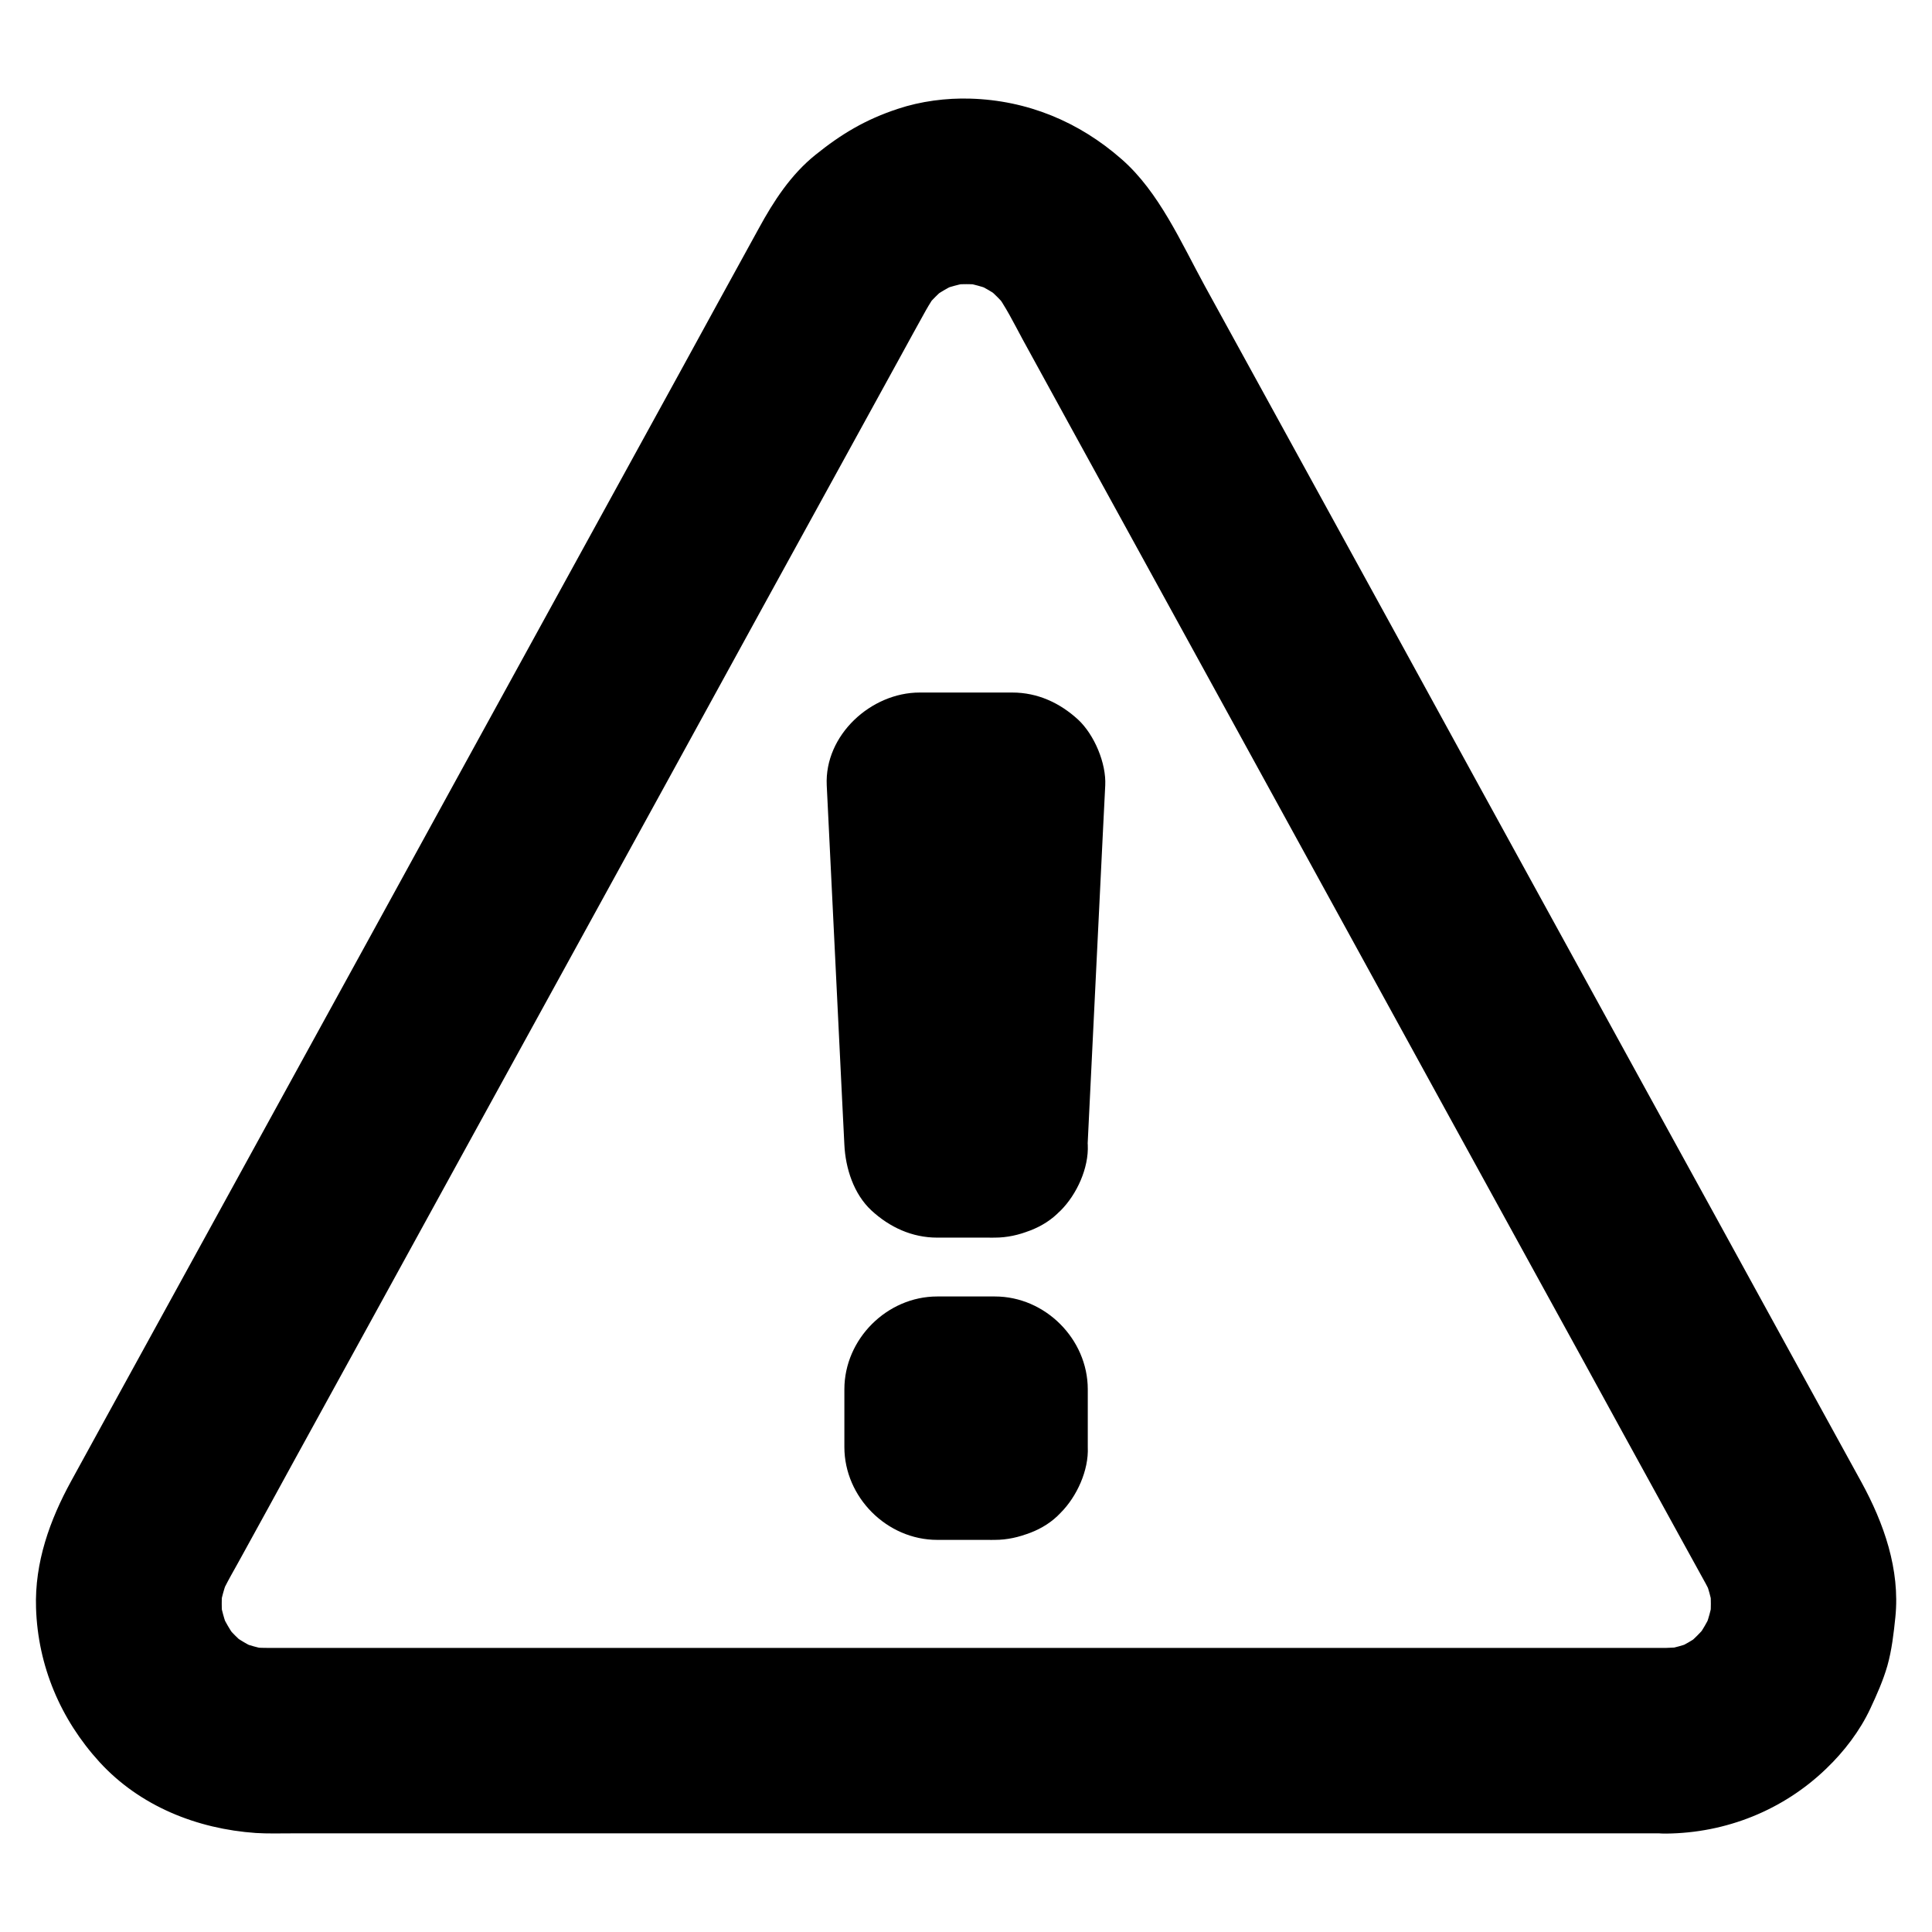 <?xml version="1.0" encoding="UTF-8"?>
<!-- Uploaded to: ICON Repo, www.iconrepo.com, Generator: ICON Repo Mixer Tools -->
<svg fill="#000000" width="800px" height="800px" version="1.1" viewBox="144 144 512 512" xmlns="http://www.w3.org/2000/svg">
 <g>
  <path d="m407.67 422.78h-15.301l24.602 24.602c-0.543-10.727-1.031-21.453-1.574-32.176-0.836-17.074-1.672-34.195-2.508-51.266-0.195-3.938-0.395-7.871-0.59-11.809-8.215 8.215-16.383 16.383-24.602 24.602h24.602c-8.215-8.215-16.383-16.383-24.602-24.602-0.543 10.727-1.031 21.453-1.574 32.176-0.836 17.074-1.672 34.195-2.508 51.266-0.195 3.938-0.395 7.871-0.59 11.809-0.297 6.102 2.953 13.137 7.184 17.418 4.281 4.281 11.266 7.477 17.418 7.184 6.348-0.297 12.941-2.363 17.418-7.184 4.527-4.922 6.887-10.629 7.184-17.418 0.543-10.727 1.031-21.453 1.574-32.176 0.836-17.074 1.672-34.195 2.508-51.266 0.195-3.938 0.395-7.871 0.59-11.809 0.297-5.856-2.902-13.43-7.184-17.418-4.82-4.43-10.727-7.184-17.418-7.184h-24.602c-12.84 0-25.238 11.266-24.602 24.602 0.543 10.727 1.031 21.453 1.574 32.176 0.836 17.074 1.672 34.195 2.508 51.266 0.195 3.938 0.395 7.871 0.59 11.809 0.297 6.199 2.461 13.039 7.184 17.418 4.82 4.43 10.727 7.184 17.418 7.184h15.301c6.297 0 12.941-2.754 17.418-7.184 4.281-4.281 7.477-11.266 7.184-17.418-0.297-6.348-2.363-12.941-7.184-17.418-4.871-4.379-10.773-7.184-17.418-7.184z"/>
  <path d="m407.67 502.88h-15.301l24.602 24.602v-15.301c-8.215 8.215-16.383 16.383-24.602 24.602h15.301l-24.602-24.602v15.301c0 6.297 2.754 12.941 7.184 17.418 4.281 4.281 11.266 7.477 17.418 7.184 6.348-0.297 12.941-2.363 17.418-7.184 4.43-4.82 7.184-10.727 7.184-17.418v-15.301c0-13.285-11.266-24.602-24.602-24.602h-15.301c-13.285 0-24.602 11.266-24.602 24.602v15.301c0 13.285 11.266 24.602 24.602 24.602h15.301c6.297 0 12.941-2.754 17.418-7.184 4.281-4.281 7.477-11.266 7.184-17.418-0.297-6.348-2.363-12.941-7.184-17.418-4.871-4.379-10.773-7.184-17.418-7.184z"/>
  <path d="m585.58 580.71h-10.086-27.305-40.492-49.102-53.922-54.07-50.43-42.117-29.961-13.332c-1.871 0-3.691-0.098-5.512-0.344 2.164 0.297 4.379 0.59 6.543 0.887-3.102-0.441-6.051-1.277-8.953-2.461 1.969 0.836 3.938 1.672 5.856 2.461-2.754-1.18-5.312-2.707-7.723-4.477 1.672 1.277 3.297 2.559 4.969 3.836-2.508-1.918-4.723-4.133-6.641-6.594 1.277 1.672 2.559 3.297 3.836 4.969-2.016-2.656-3.691-5.512-4.969-8.562 0.836 1.969 1.672 3.938 2.461 5.856-1.18-2.902-2.016-5.953-2.461-9.055 0.297 2.164 0.59 4.379 0.887 6.543-0.395-3.199-0.395-6.394 0-9.543-0.297 2.164-0.59 4.379-0.887 6.543 0.441-3.102 1.277-6.102 2.461-9.004-0.836 1.969-1.672 3.938-2.461 5.856 1.77-4.133 4.184-8.02 6.297-11.957 4.477-8.117 8.953-16.285 13.383-24.402 6.742-12.25 13.43-24.453 20.172-36.703 8.215-14.957 16.383-29.863 24.602-44.82 9.055-16.434 18.055-32.914 27.109-49.348 9.055-16.531 18.156-33.062 27.207-49.543 8.461-15.449 16.926-30.848 25.387-46.297 7.086-12.891 14.168-25.781 21.254-38.672 5.019-9.152 10.035-18.301 15.105-27.504 2.215-4.035 4.43-8.117 6.691-12.152 0.984-1.723 2.016-3.394 3.199-4.969-1.277 1.672-2.559 3.297-3.836 4.969 1.969-2.508 4.184-4.723 6.691-6.691-1.672 1.277-3.297 2.559-4.969 3.836 2.461-1.82 5.066-3.344 7.871-4.574-1.969 0.836-3.938 1.672-5.856 2.461 2.953-1.23 6.004-2.016 9.152-2.508-2.164 0.297-4.379 0.59-6.543 0.887 3.344-0.441 6.691-0.441 9.988 0-2.164-0.297-4.379-0.59-6.543-0.887 3.148 0.441 6.199 1.277 9.152 2.508-1.969-0.836-3.938-1.672-5.856-2.461 2.805 1.18 5.41 2.707 7.871 4.574-1.672-1.277-3.297-2.559-4.969-3.836 2.508 1.969 4.723 4.184 6.691 6.691-1.277-1.672-2.559-3.297-3.836-4.969 2.902 3.887 5.117 8.414 7.43 12.695 4.379 8.02 8.809 16.039 13.188 24.059 6.691 12.152 13.332 24.305 20.023 36.457 8.168 14.859 16.336 29.766 24.5 44.625 9.004 16.434 18.055 32.867 27.059 49.297 9.055 16.531 18.156 33.062 27.207 49.594 8.512 15.449 16.973 30.945 25.484 46.395 7.133 12.988 14.27 25.93 21.352 38.918 5.117 9.297 10.184 18.547 15.301 27.848 2.312 4.184 4.625 8.414 6.938 12.594 0.688 1.277 1.328 2.559 1.918 3.887-0.836-1.969-1.672-3.938-2.461-5.856 1.18 2.902 2.016 5.902 2.461 9.004-0.297-2.164-0.59-4.379-0.887-6.543 0.395 3.199 0.395 6.394 0 9.543 0.297-2.164 0.59-4.379 0.887-6.543-0.441 3.102-1.277 6.148-2.461 9.055 0.836-1.969 1.672-3.938 2.461-5.856-1.277 3.051-2.953 5.953-4.969 8.562 1.277-1.672 2.559-3.297 3.836-4.969-1.969 2.461-4.184 4.676-6.641 6.594 1.672-1.277 3.297-2.559 4.969-3.836-2.41 1.82-4.969 3.297-7.723 4.477 1.969-0.836 3.938-1.672 5.856-2.461-2.902 1.18-5.856 2.016-8.953 2.461 2.164-0.297 4.379-0.59 6.543-0.887-1.832 0.195-3.555 0.293-5.324 0.344-6.348 0.051-12.891 2.707-17.418 7.184-4.281 4.281-7.477 11.266-7.184 17.418 0.297 6.348 2.363 12.941 7.184 17.418 4.773 4.379 10.727 7.281 17.418 7.184 15.844-0.148 30.996-6.199 42.41-17.219 4.676-4.477 8.906-9.988 11.66-15.891 1.723-3.691 3.394-7.43 4.527-11.367 1.18-4.184 1.672-8.609 2.117-12.891 1.277-12.645-3.051-24.895-9.004-35.77-6.641-12.102-13.332-24.254-19.977-36.359-12.25-22.336-24.5-44.672-36.801-67.012-14.711-26.812-29.473-53.676-44.184-80.492-14.023-25.633-28.094-51.266-42.164-76.898-10.281-18.746-20.566-37.441-30.848-56.188-6.25-11.414-12.152-24.992-22.09-33.652-11.316-9.938-24.992-15.598-40.098-16.039-6.348-0.195-13.137 0.688-19.188 2.707-8.516 2.801-14.961 6.641-21.848 12.199-6.496 5.215-11.07 12.25-15.008 19.484-7.086 12.891-14.168 25.781-21.207 38.672-12.449 22.68-24.945 45.41-37.391 68.094-14.762 26.914-29.57 53.824-44.328 80.785-13.922 25.387-27.898 50.773-41.82 76.16-9.988 18.156-19.926 36.309-29.914 54.465-2.508 4.574-5.019 9.152-7.527 13.727-5.707 10.383-9.742 21.648-9.348 33.703 0.492 15.352 6.496 29.52 16.828 40.836 10.727 11.711 25.879 17.711 41.426 18.793 3.148 0.195 6.297 0.098 9.445 0.098h50.43 82.066 92.594 81.672 50.676 6.938c6.297 0 12.941-2.754 17.418-7.184 4.281-4.281 7.477-11.266 7.184-17.418-0.297-6.348-2.363-12.941-7.184-17.418-4.871-4.375-10.773-7.129-17.465-7.129z"/>
 </g>
</svg>